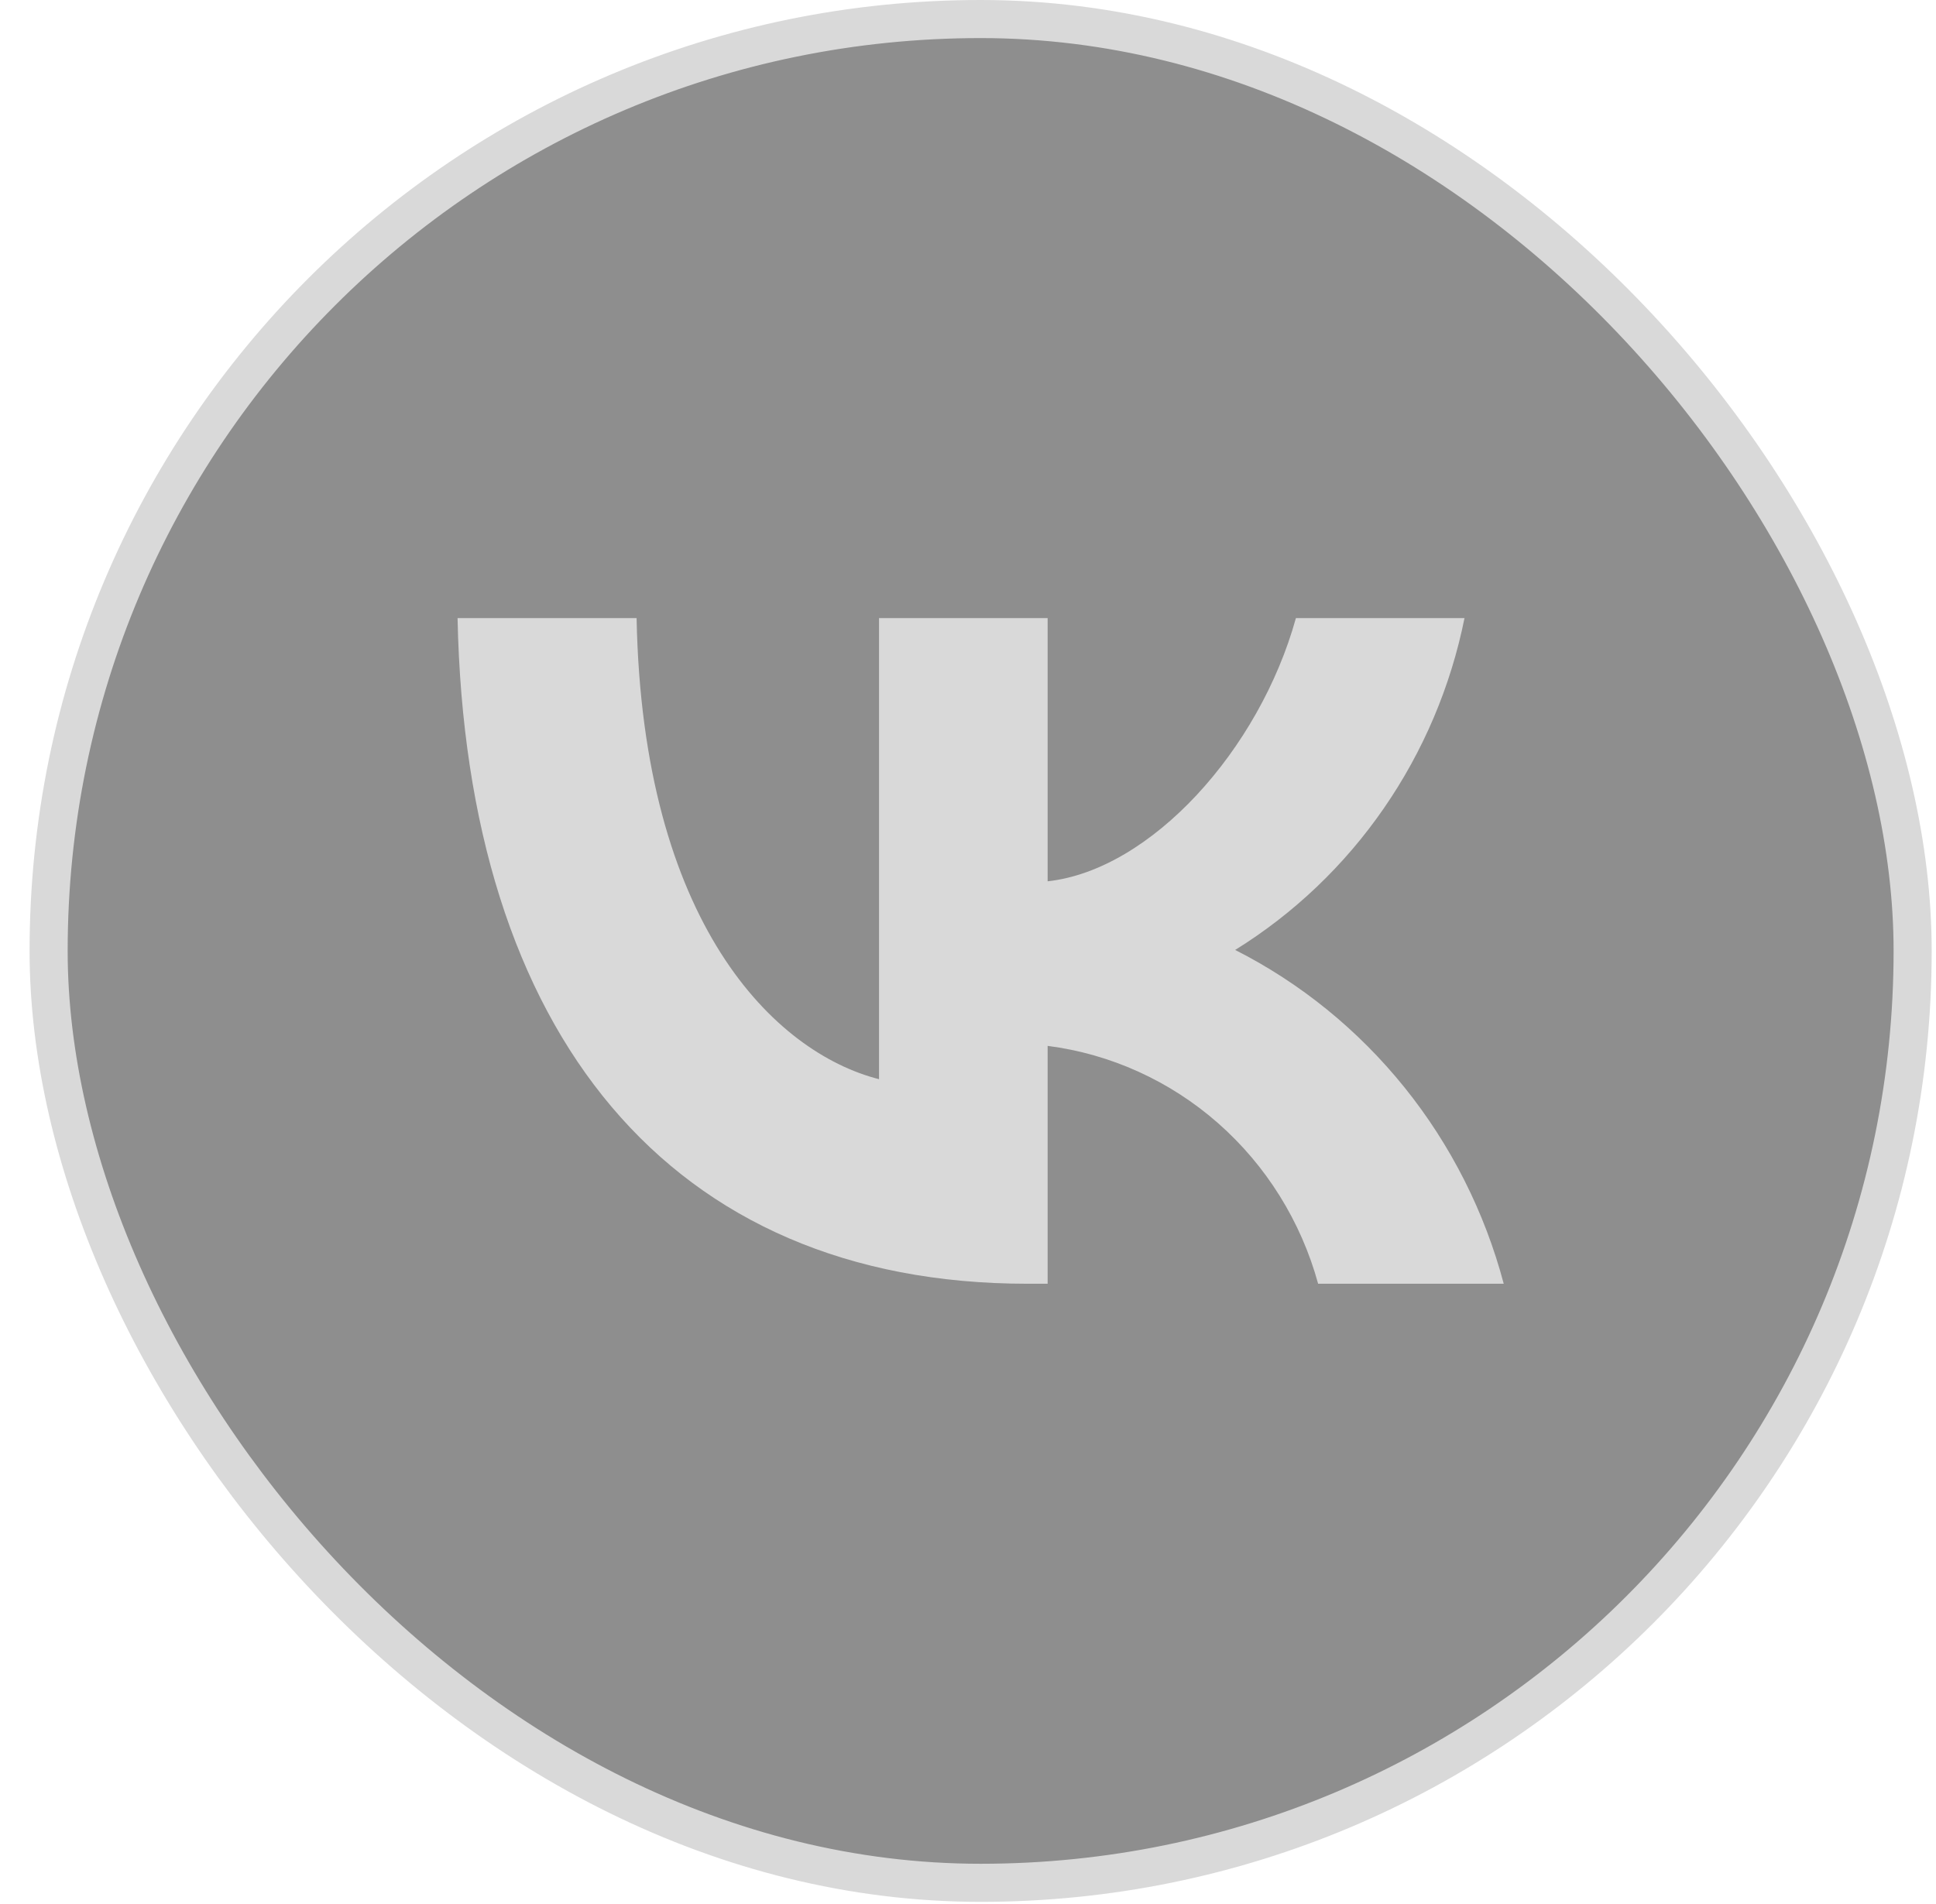 <?xml version="1.0" encoding="UTF-8"?> <svg xmlns="http://www.w3.org/2000/svg" width="61" height="60" viewBox="0 0 61 60" fill="none"><rect x="1.532" y="0.6" width="58.732" height="58.732" rx="29.366" fill="#1E1E1E" fill-opacity="0.5" stroke="#D9D9D9" stroke-width="1.2"></rect><path d="M32.37 40.454C21.108 40.454 14.685 32.58 14.417 19.478H20.058C20.244 29.095 24.402 33.168 27.697 34.008V19.478H33.009V27.772C36.262 27.415 39.679 23.636 40.832 19.478H46.144C45.71 21.634 44.844 23.676 43.6 25.475C42.357 27.274 40.763 28.792 38.918 29.935C40.977 30.978 42.796 32.456 44.255 34.269C45.714 36.082 46.779 38.19 47.38 40.454H41.532C40.993 38.488 39.896 36.728 38.38 35.394C36.864 34.061 34.995 33.213 33.009 32.958V40.454H32.37V40.454Z" fill="#D9D9D9"></path></svg> 